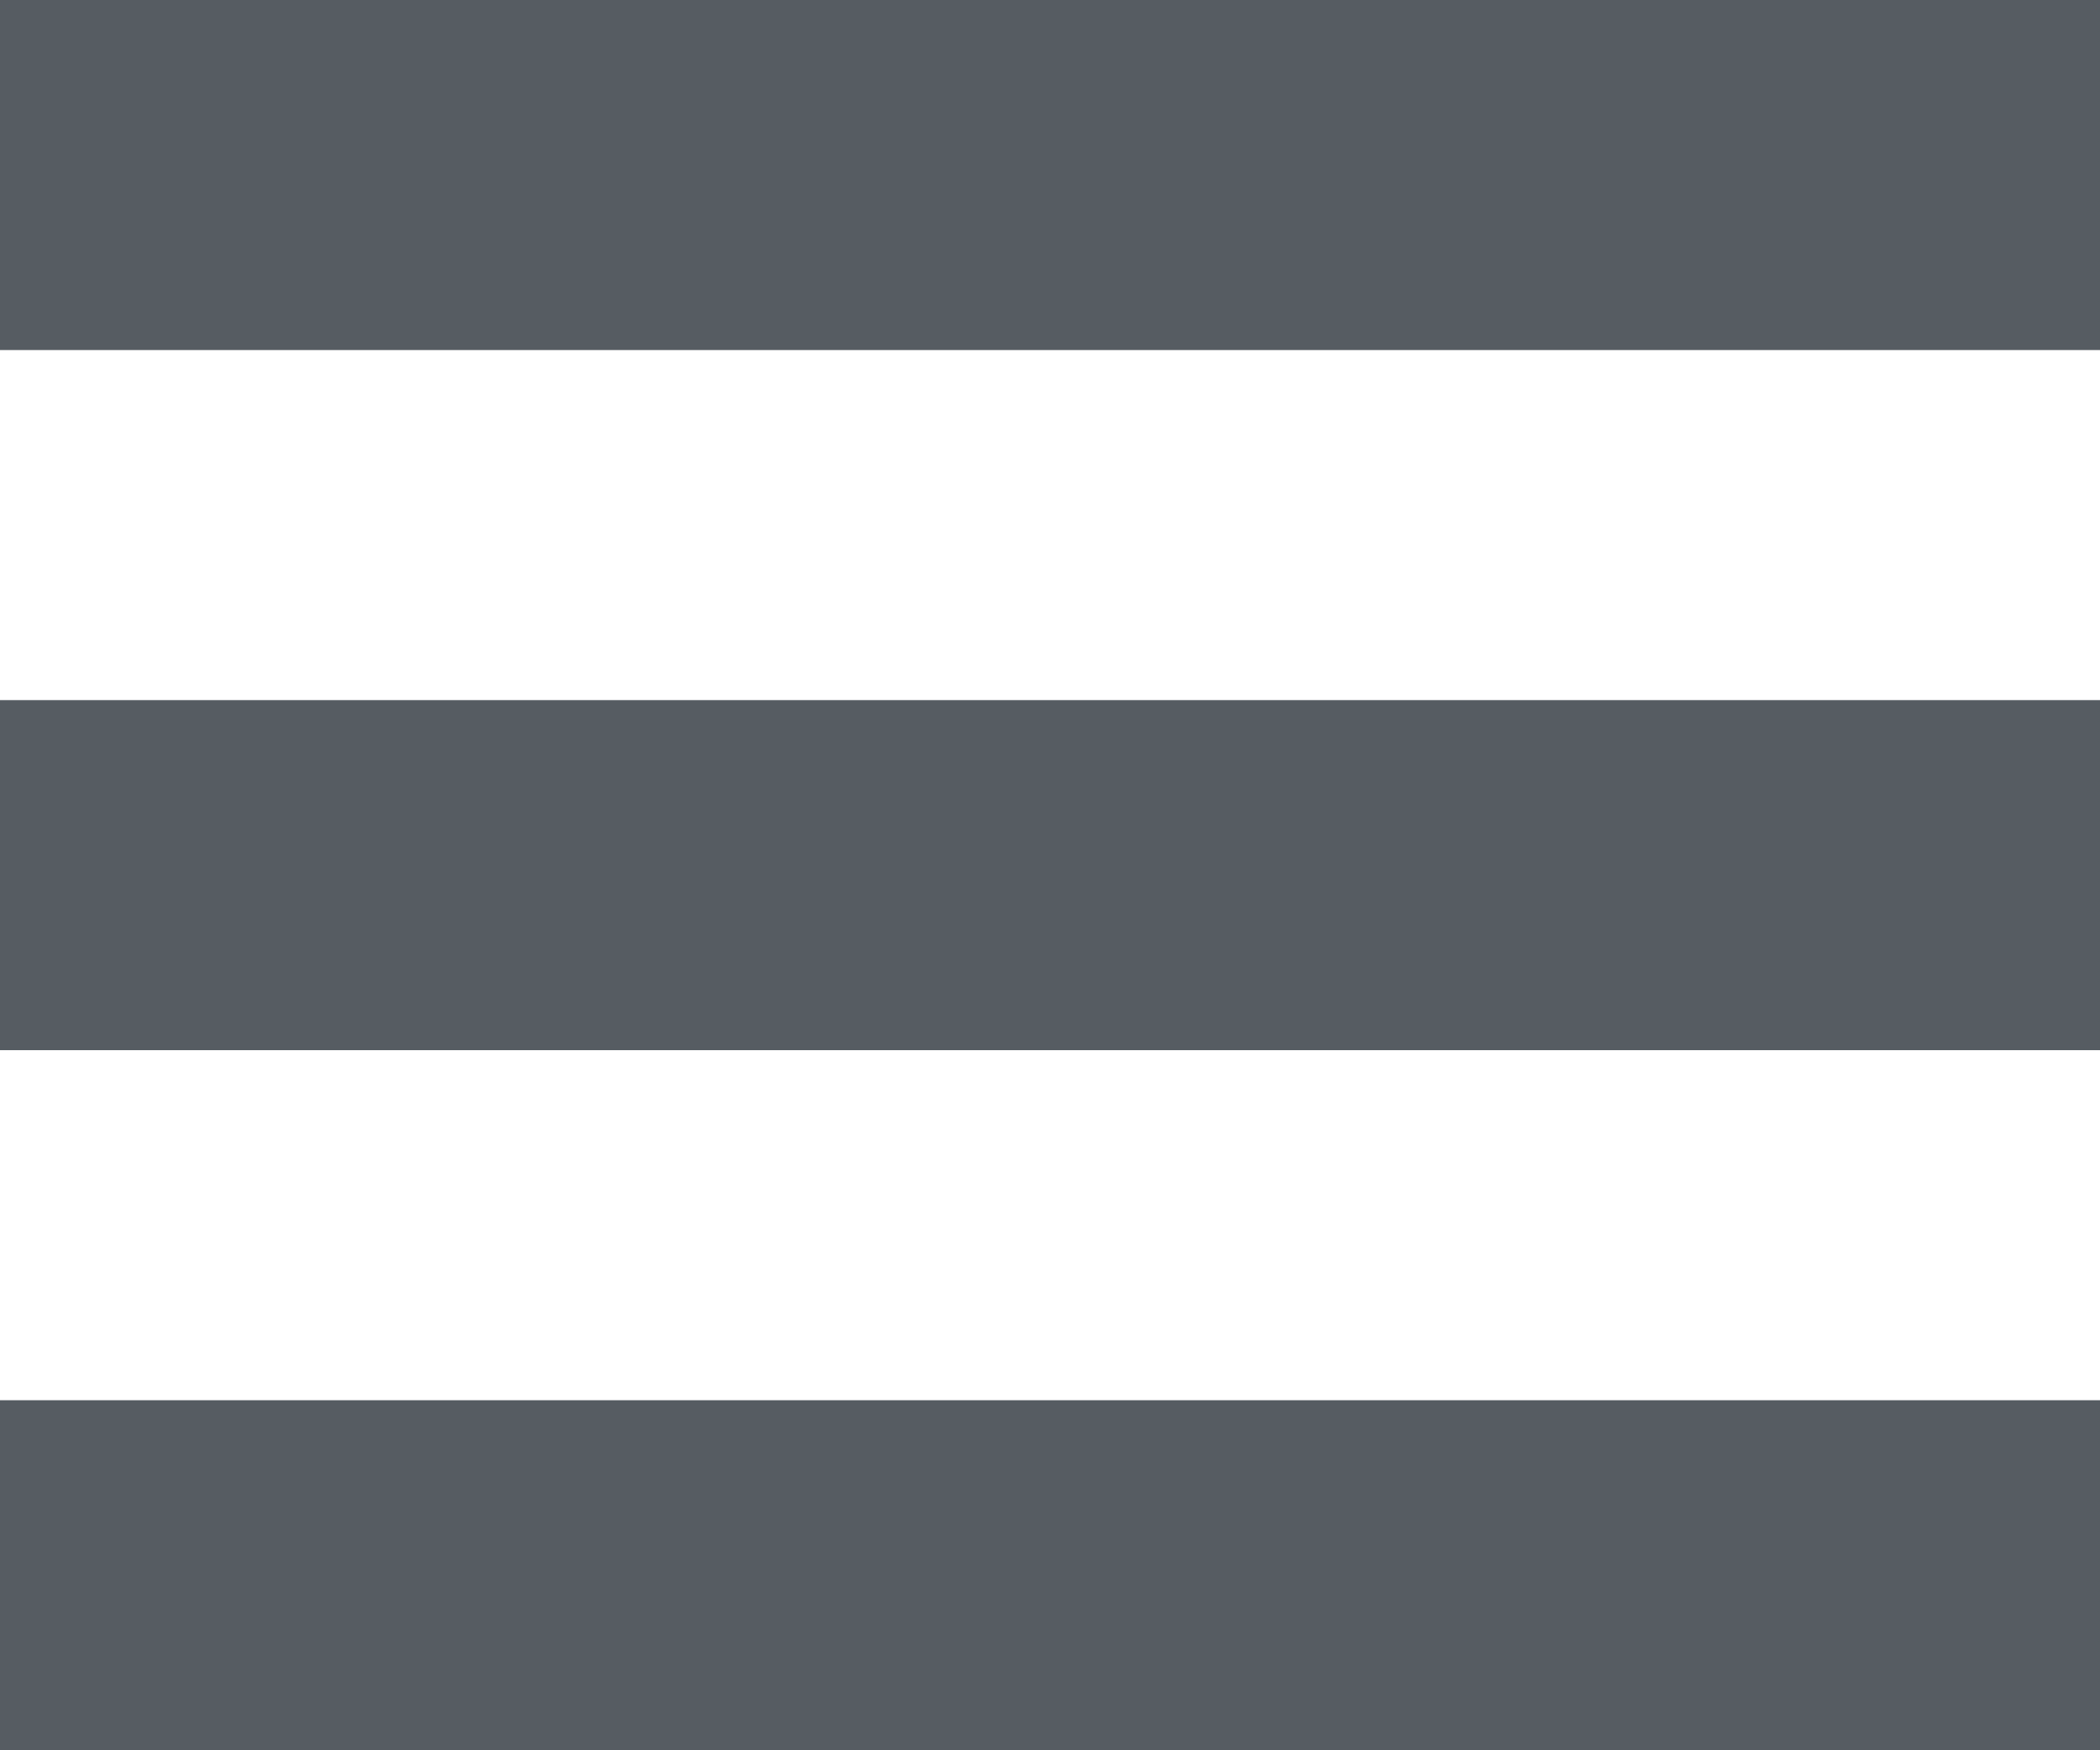 <?xml version="1.0" encoding="utf-8"?>
<!-- Generator: Adobe Illustrator 25.1.0, SVG Export Plug-In . SVG Version: 6.00 Build 0)  -->
<svg version="1.1" id="Layer_1" xmlns="http://www.w3.org/2000/svg" xmlns:xlink="http://www.w3.org/1999/xlink" x="0px" y="0px"
	 viewBox="0 0 768 640" style="enable-background:new 0 0 768 640;" xml:space="preserve">
<style type="text/css">
	.st0{fill:#565c62bb;}
</style>
<path class="st0" d="M0,0v128h768V0H0z M0,384h768V256H0V384z M0,640h768V512H0V640z"/>
</svg>
